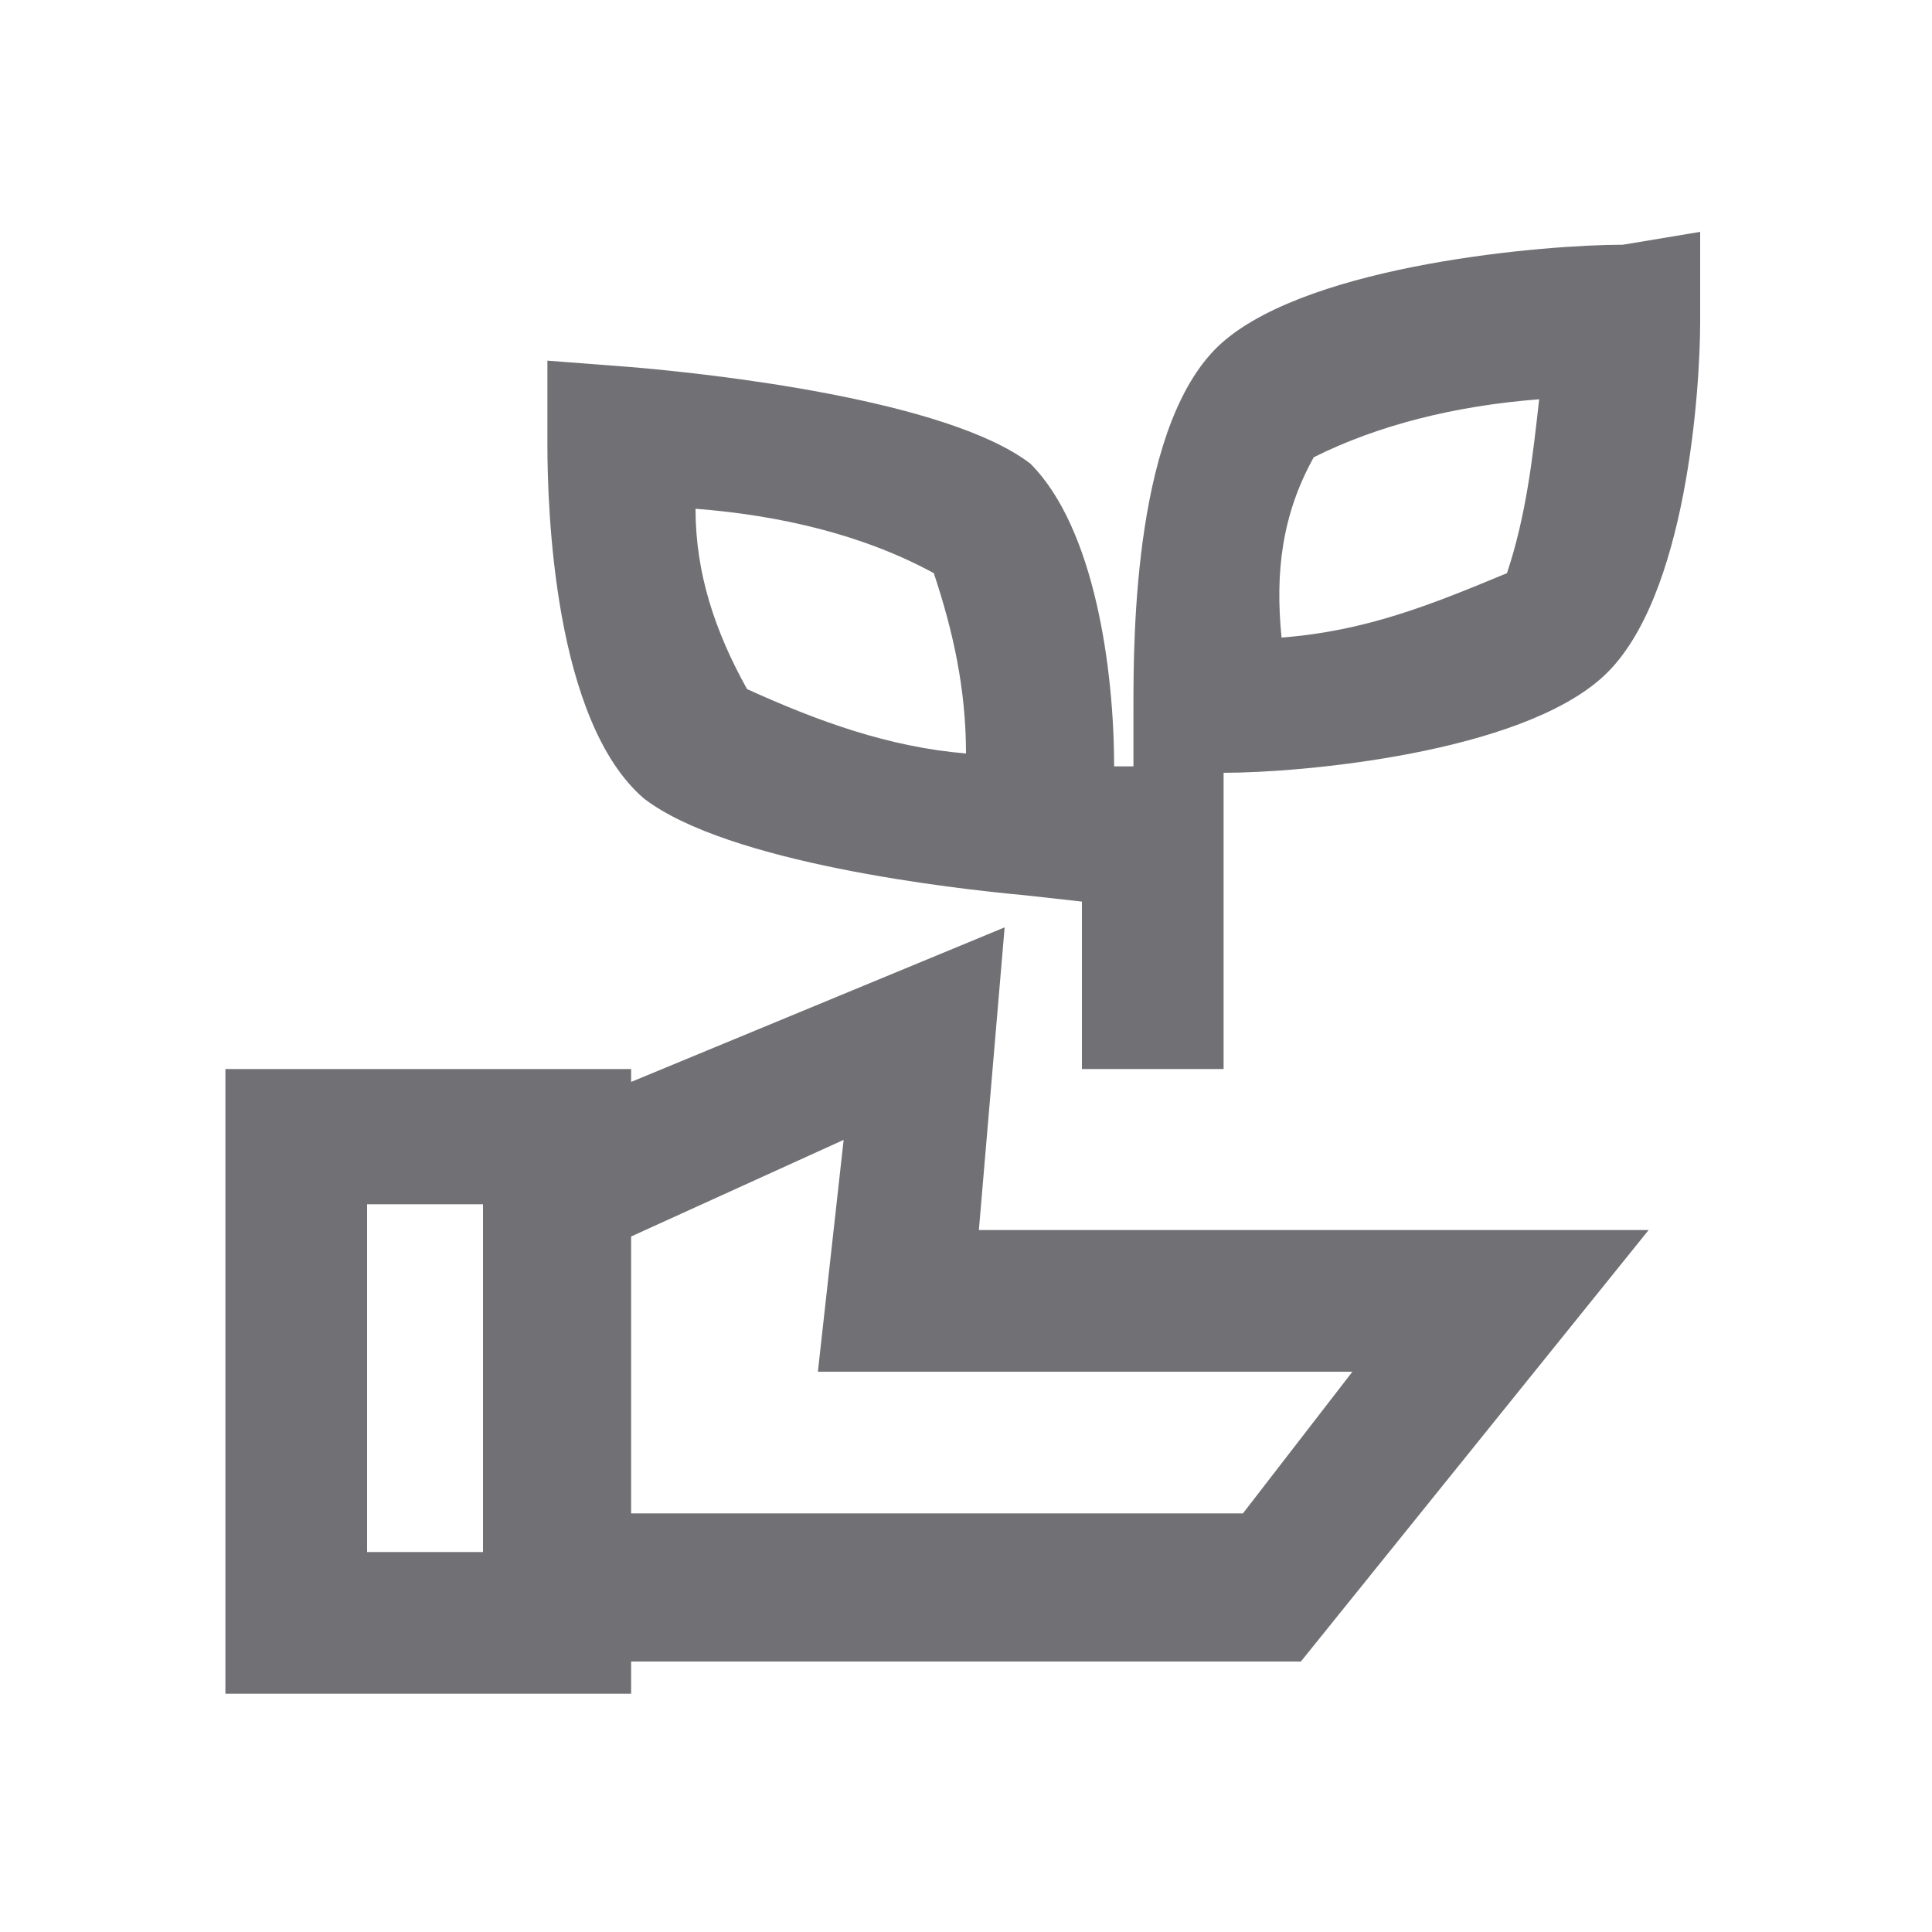 <?xml version="1.0" encoding="utf-8"?>
<!-- Generator: Adobe Illustrator 22.1.0, SVG Export Plug-In . SVG Version: 6.00 Build 0)  -->
<svg version="1.1" id="Capa_1" xmlns="http://www.w3.org/2000/svg" xmlns:xlink="http://www.w3.org/1999/xlink" x="0px" y="0px"
	 viewBox="0 0 30 30" style="enable-background:new 0 0 30 30;" xml:space="preserve">
<style type="text/css">
	.st0{fill:#717175;}
</style>
<g>
	<path class="st0" d="M15.6,14.4l-5.8,2.4v-0.2H3.5v9.7h6.3v-0.5h10.4l5.4-6.7H15.2L15.6,14.4z M7.5,24.1H5.7v-5.4h1.8V24.1z
		 M21,21.3l-1.7,2.2H9.8v-4.3l3.3-1.5l-0.4,3.6H21z"/>
	<path class="st0" d="M25.2,3.8c-1.2,0-4.8,0.3-6.2,1.5c-1.4,1.2-1.4,4.6-1.4,5.7v0.9l-0.3,0C17.3,10.4,17,8.2,16,7.2
		c-1.3-1-5-1.4-6.2-1.5L8.5,5.6v1.3c0,1,0.1,4.3,1.5,5.5c1.3,1,4.8,1.4,5.9,1.5l0.9,0.1l0,2.6l2.2,0l0-4.6c1.2,0,4.6-0.3,5.9-1.5
		c1.3-1.2,1.5-4.5,1.5-5.5V3.6L25.2,3.8z M11.6,10.7c-0.5-0.9-0.8-1.8-0.8-2.8c1.3,0.1,2.6,0.4,3.7,1c0.3,0.9,0.5,1.8,0.5,2.8
		C13.8,11.6,12.7,11.2,11.6,10.7z M23.4,8.9c-1.2,0.5-2.2,0.9-3.5,1c-0.1-1,0-1.9,0.5-2.8c1-0.5,2.2-0.8,3.5-0.9
		C23.8,7.1,23.7,8,23.4,8.9z"/>
</g>
</svg>
